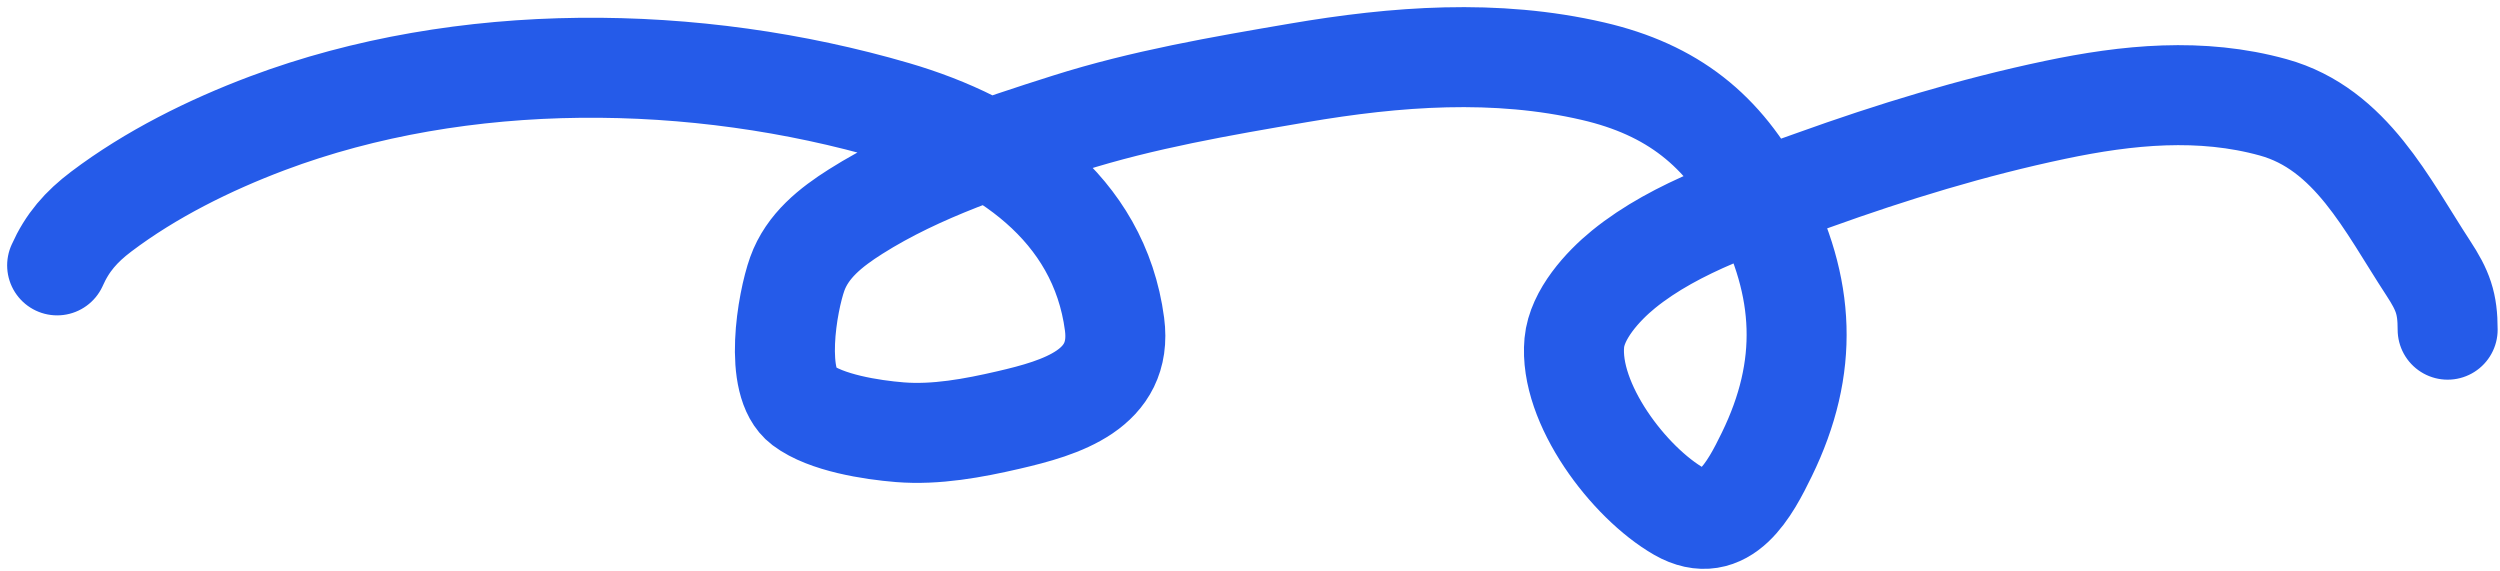 <?xml version="1.0" encoding="UTF-8"?> <svg xmlns="http://www.w3.org/2000/svg" width="175" height="40" viewBox="0 0 175 40" fill="none"> <path d="M4 18.576C4.71 16.978 5.681 15.873 7.089 14.81C10.544 12.199 14.671 10.15 18.709 8.632C32.401 3.487 48.714 3.7 62.661 7.779C70.107 9.956 76.939 14.505 78.018 22.694C78.621 27.27 74.277 28.548 70.59 29.402C68.137 29.97 65.512 30.459 62.985 30.255C61 30.094 57.821 29.602 56.189 28.372C54.109 26.804 55.106 21.141 55.807 19.179C56.514 17.2 58.172 15.902 59.896 14.81C64.369 11.977 69.736 10.223 74.752 8.632C79.998 6.968 85.474 6.026 90.889 5.102C97.705 3.938 104.708 3.405 111.511 4.984C117.049 6.269 120.641 9.099 123.25 14.104C126.377 20.103 126.664 25.693 123.676 31.814C122.514 34.195 120.734 37.641 117.528 35.8C114.031 33.793 109.806 28.254 110.202 23.989C110.386 22.014 112.195 20.033 113.644 18.855C117.361 15.832 122.486 14.218 126.927 12.618C132.455 10.627 138.104 8.9 143.858 7.691C148.921 6.626 154.073 6.115 159.126 7.514C164.576 9.023 167.085 14.354 169.967 18.752C171.007 20.339 171.335 21.237 171.335 23.077" stroke="#255BE9" stroke-width="7" stroke-linecap="round"></path> </svg> 